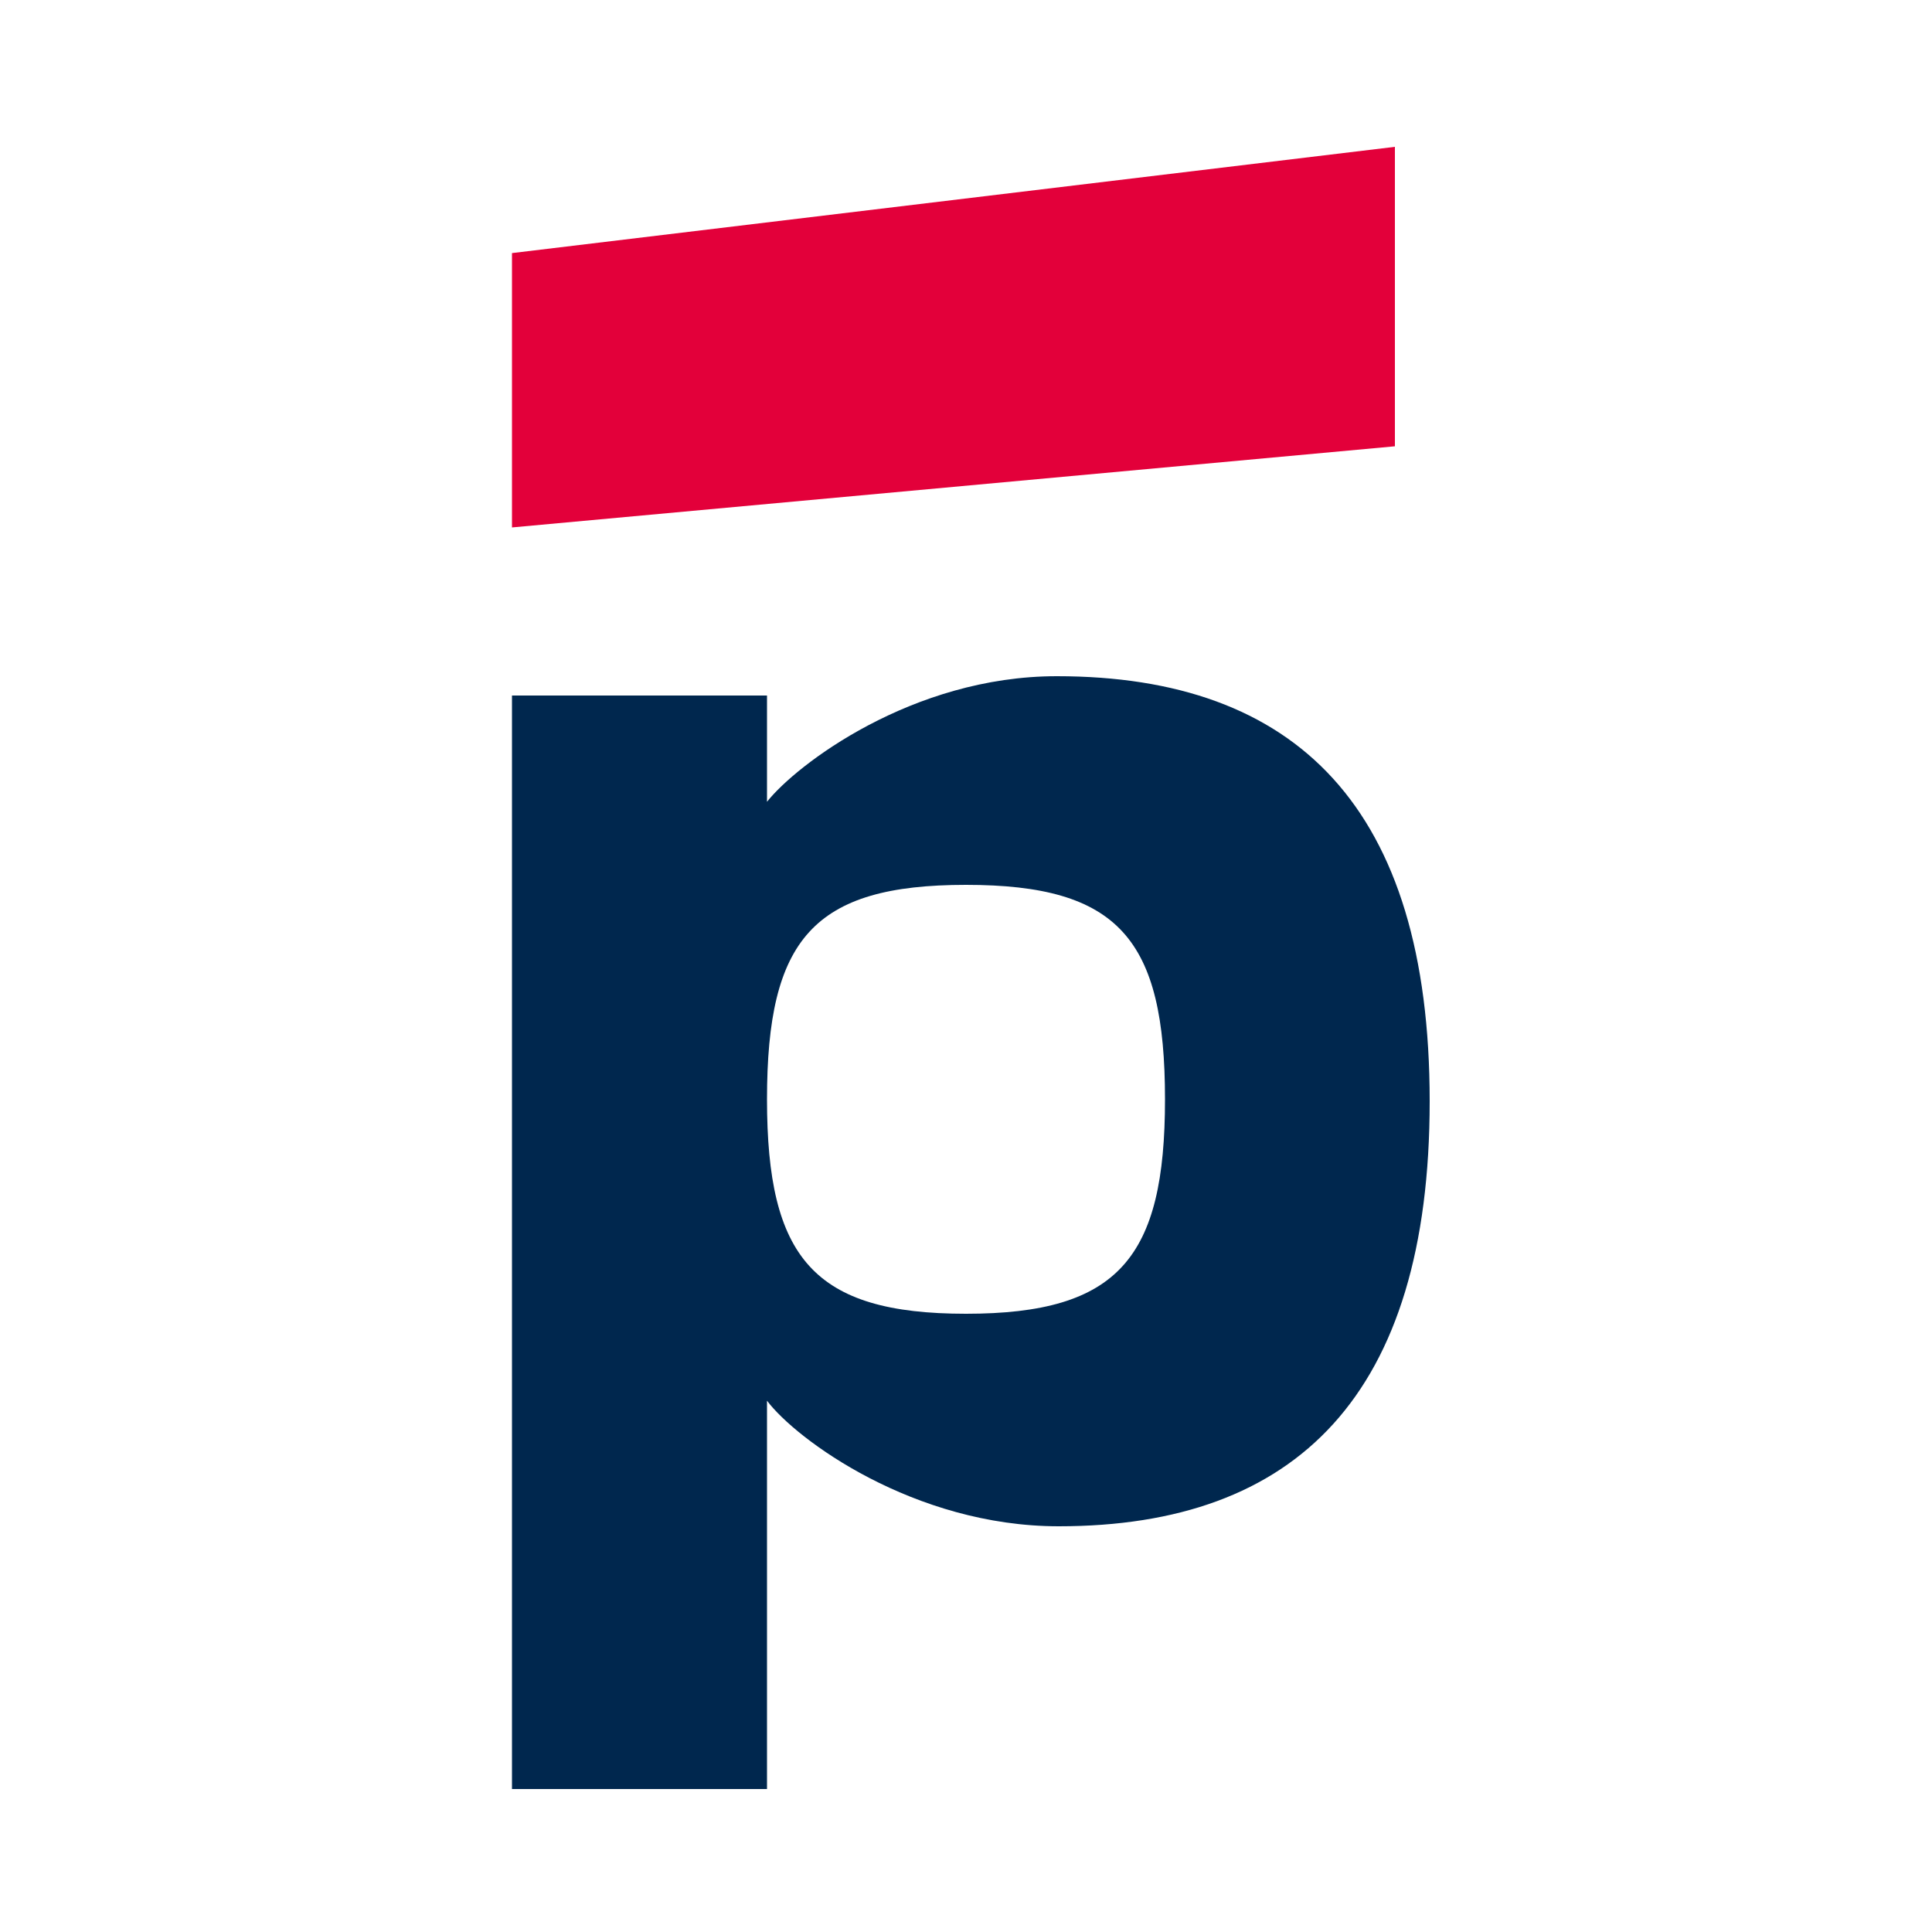 <?xml version="1.0" encoding="UTF-8"?> <!-- Generator: Adobe Illustrator 23.0.5, SVG Export Plug-In . SVG Version: 6.00 Build 0) --> <svg xmlns="http://www.w3.org/2000/svg" xmlns:xlink="http://www.w3.org/1999/xlink" id="Слой_1" x="0px" y="0px" viewBox="0 0 100 100" style="enable-background:new 0 0 100 100;" xml:space="preserve"> <style type="text/css"> .st0{fill:#00274E;} .st1{fill:#E3003A;} </style> <path class="st0" d="M54.7,35c-7.5,0-13.5,4.6-15,6.5V36H26.5v56.6h13.2V72.5c1.5,2,7.6,6.5,15.1,6.5C67.1,79,74,72.2,74,57 C74,41.8,67.1,35,54.7,35 M50,68c-7.9,0-10.3-2.9-10.3-11.1c0-8.3,2.4-11.1,10.3-11.1c7.9,0,10.3,2.8,10.3,11.1 C60.3,65.1,57.9,68,50,68"></path> <polygon class="st1" points="26.5,13.1 26.5,27.3 72.2,23.1 72.2,7.6 "></polygon> </svg> 
